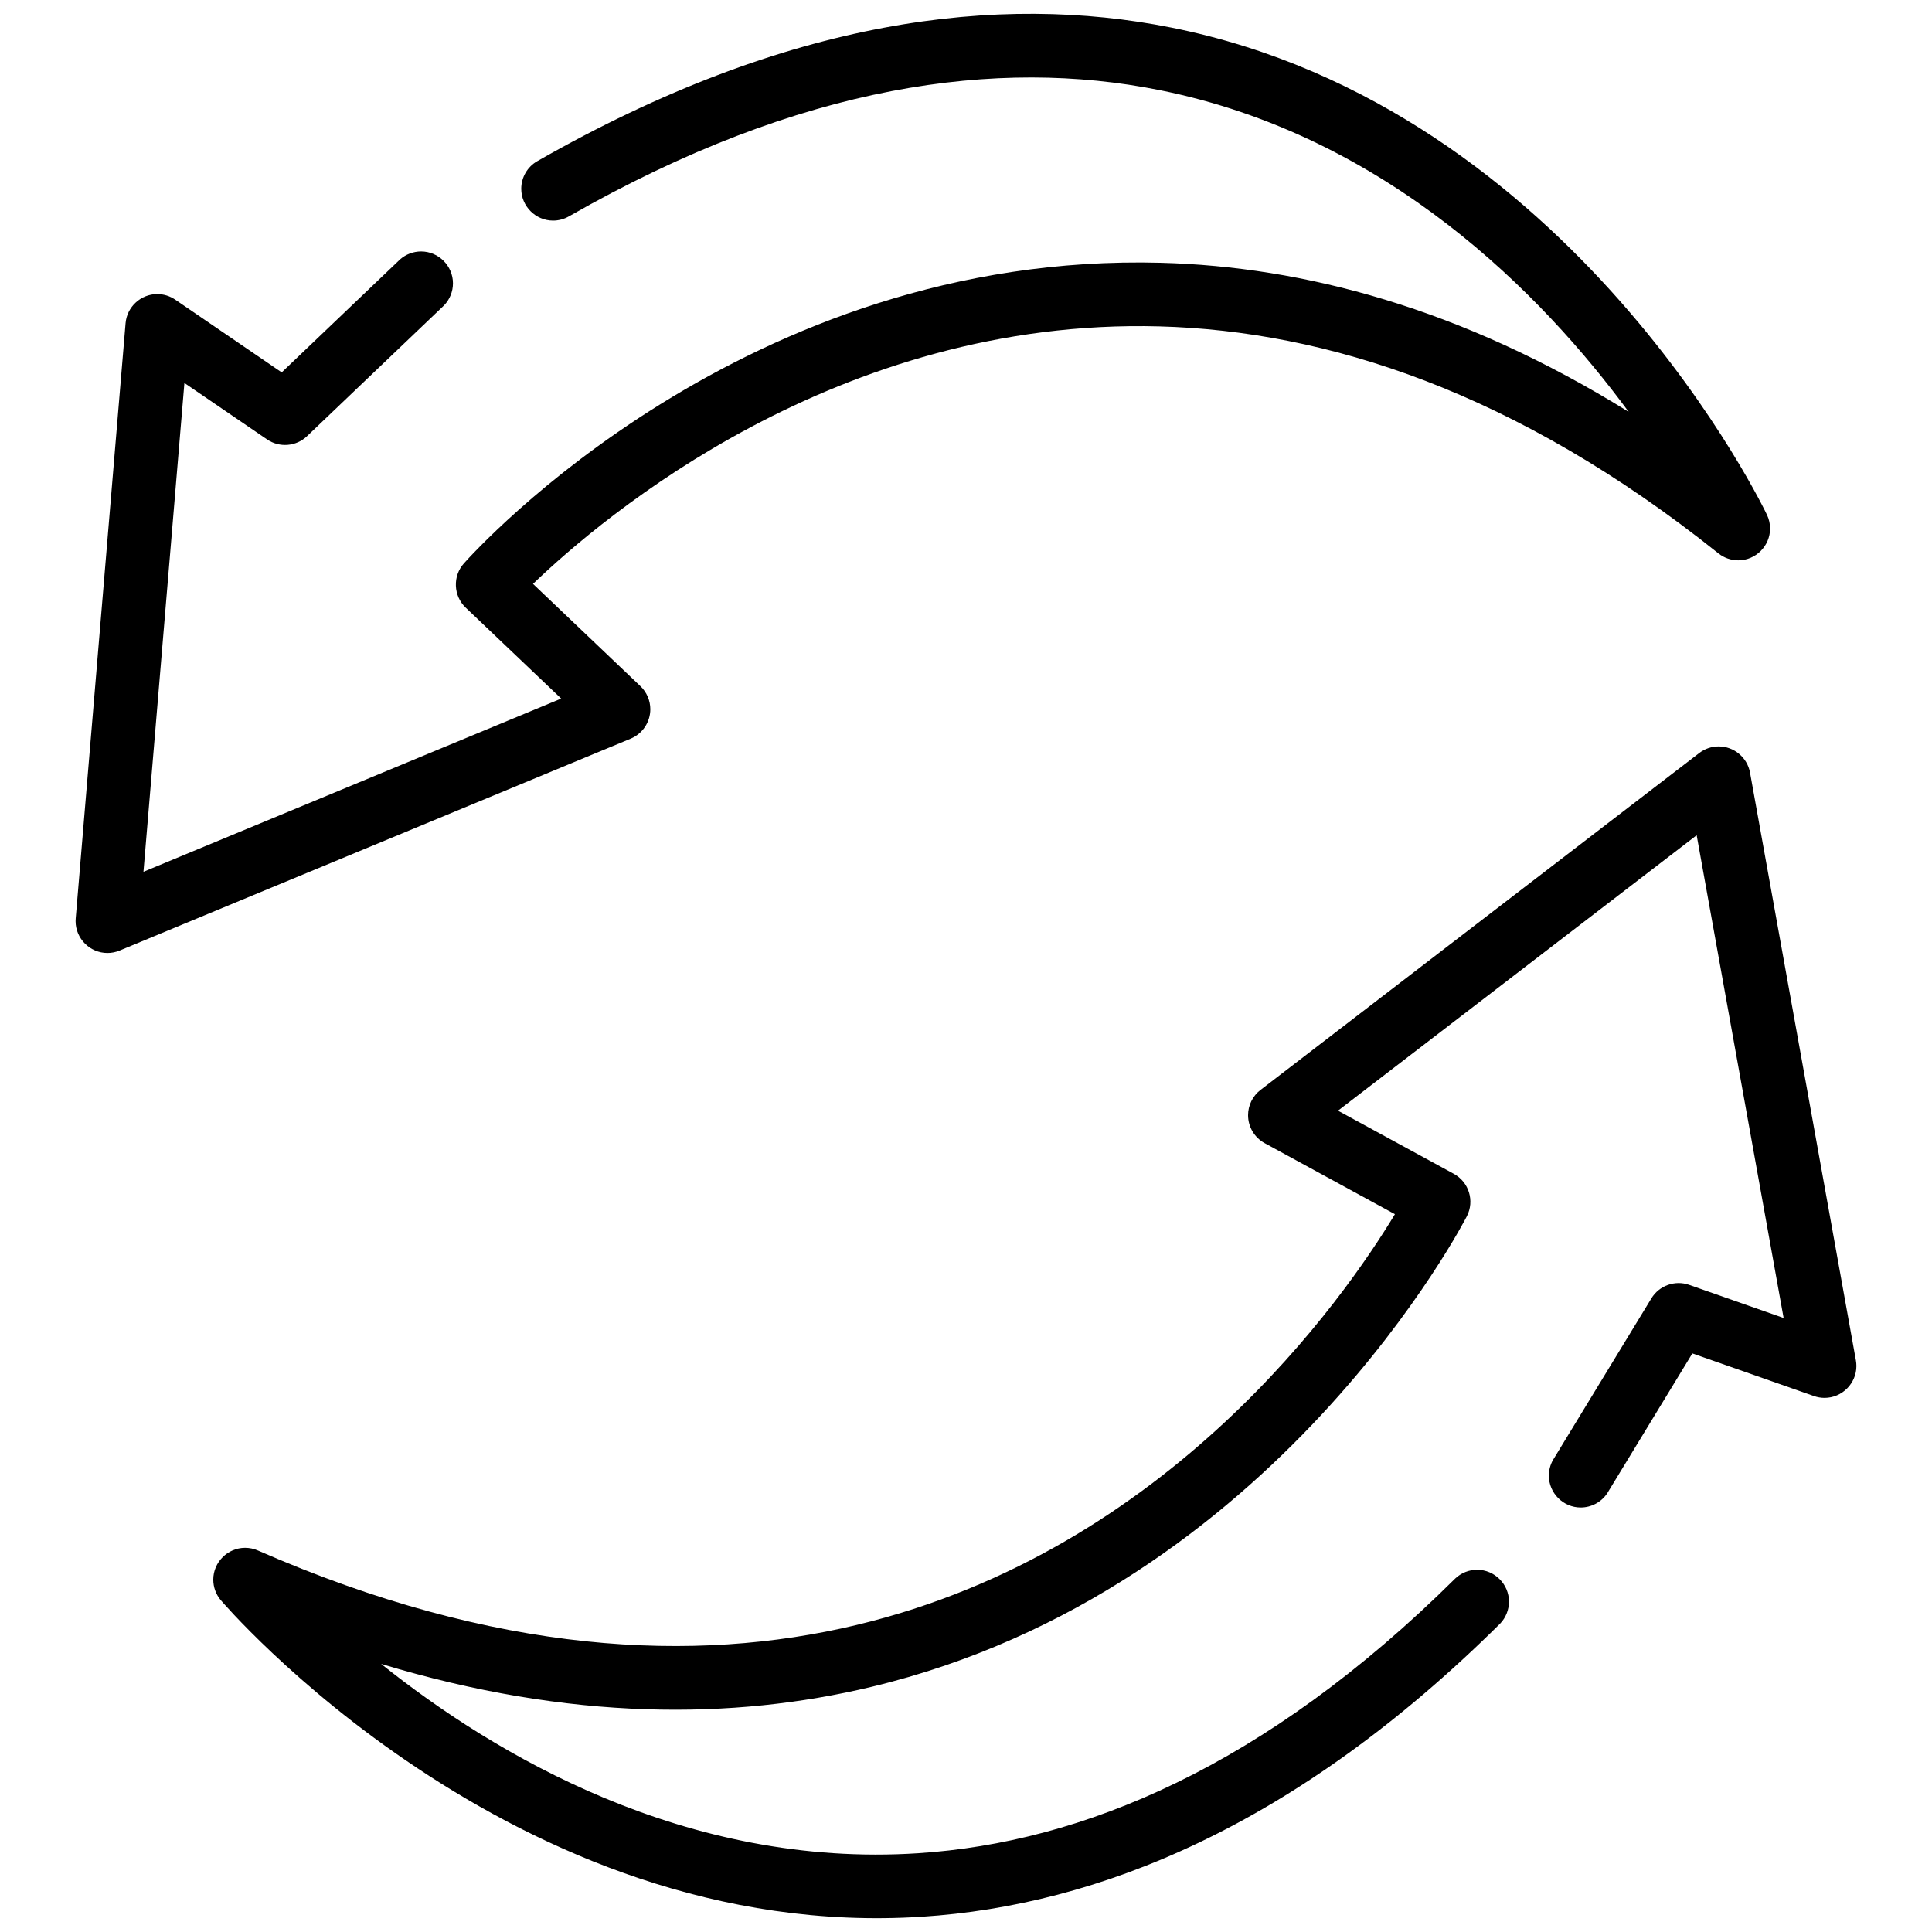 <?xml version="1.0" encoding="UTF-8" standalone="no"?><!DOCTYPE svg PUBLIC "-//W3C//DTD SVG 1.1//EN" "http://www.w3.org/Graphics/SVG/1.1/DTD/svg11.dtd"><svg width="100%" height="100%" viewBox="0 0 500 500" version="1.1" xmlns="http://www.w3.org/2000/svg" xmlns:xlink="http://www.w3.org/1999/xlink" xml:space="preserve" xmlns:serif="http://www.serif.com/" style="fill-rule:evenodd;clip-rule:evenodd;stroke-linejoin:round;stroke-miterlimit:2;"><path id="cambio-titularidad" serif:id="cambio titularidad" d="M103.573,67.1c1.5,-1.305 3.422,-2.024 5.411,-2.024c4.521,-0 8.242,3.721 8.242,8.243c0,2.12 -0.818,4.16 -2.282,5.694l-35.49,33.875c-2.801,2.675 -7.13,3.028 -10.326,0.841l-21.404,-14.611l-10.597,126.501l108.107,-44.829l-24.718,-23.537c-3.206,-3.054 -3.402,-8.176 -0.44,-11.467c2.962,-3.291 72.622,-80.685 180.419,-77.777c36.709,0.994 77.557,11.613 121.007,38.584c-22.233,-30.206 -62.415,-71.522 -121.6,-83.311c-41.503,-8.265 -92.248,-1.812 -152.687,32.724c-1.244,0.711 -2.652,1.085 -4.084,1.085c-4.517,-0 -8.233,-3.717 -8.233,-8.233c0,-2.95 1.586,-5.684 4.148,-7.148c64.899,-37.081 119.506,-43.456 164.068,-34.58c104.291,20.771 154.189,126.128 154.189,126.128c0.521,1.101 0.791,2.304 0.791,3.522c0,4.516 -3.716,8.231 -8.232,8.231c-1.869,0 -3.684,-0.637 -5.144,-1.805c-52.444,-41.909 -101.541,-57.571 -144.669,-58.734c-83.277,-2.247 -143.97,49.181 -162.11,66.633l27.812,26.484c1.627,1.555 2.549,3.71 2.549,5.961c0,3.324 -2.01,6.336 -5.079,7.612l-132.271,54.844c-0.999,0.413 -2.069,0.626 -3.15,0.626c-4.519,-0 -8.238,-3.718 -8.238,-8.237c0,-0.228 0.01,-0.456 0.029,-0.683l12.906,-154.053c0.35,-4.244 3.94,-7.55 8.198,-7.55c1.661,-0 3.283,0.502 4.652,1.441l27.558,18.824l30.668,-29.274Zm312.368,319.375c-1.528,2.287 -4.104,3.664 -6.855,3.664c-4.522,0 -8.243,-3.721 -8.243,-8.243c0,-1.394 0.354,-2.766 1.029,-3.986l25.513,-41.904c2.013,-3.308 6.102,-4.77 9.756,-3.489l24.458,8.576l-22.504,-124.931l-92.824,71.279l29.968,16.339c3.913,2.134 5.42,6.989 3.394,10.964c-0,-0 -49.266,96.725 -154.138,121.821c-35.716,8.542 -77.924,8.858 -126.868,-5.951c29.291,23.424 78.794,52.93 139.018,49c42.225,-2.761 89.566,-22.126 139.007,-71.132c1.525,-1.429 3.54,-2.225 5.63,-2.225c4.519,-0 8.238,3.718 8.238,8.237c-0,2.117 -0.816,4.155 -2.278,5.686c-53.087,52.62 -104.182,72.905 -149.524,75.864c-106.114,6.933 -181.577,-81.922 -181.577,-81.922c-1.254,-1.486 -1.943,-3.369 -1.943,-5.313c0,-4.519 3.719,-8.238 8.238,-8.238c1.131,0 2.249,0.233 3.286,0.684c61.501,26.908 112.98,29.331 154.94,19.292c81.023,-19.382 126.337,-84.767 139.345,-106.317l-33.723,-18.388c-2.638,-1.445 -4.284,-4.223 -4.284,-7.23c0,-2.555 1.188,-4.97 3.211,-6.529l113.572,-87.212c1.439,-1.101 3.2,-1.698 5.012,-1.698c3.967,0 7.4,2.865 8.109,6.768l27.405,152.139c0.086,0.478 0.129,0.962 0.129,1.448c-0,4.522 -3.721,8.243 -8.243,8.243c-0.924,-0 -1.842,-0.156 -2.714,-0.46l-31.499,-11.049l-22.041,36.213Z"/></svg>